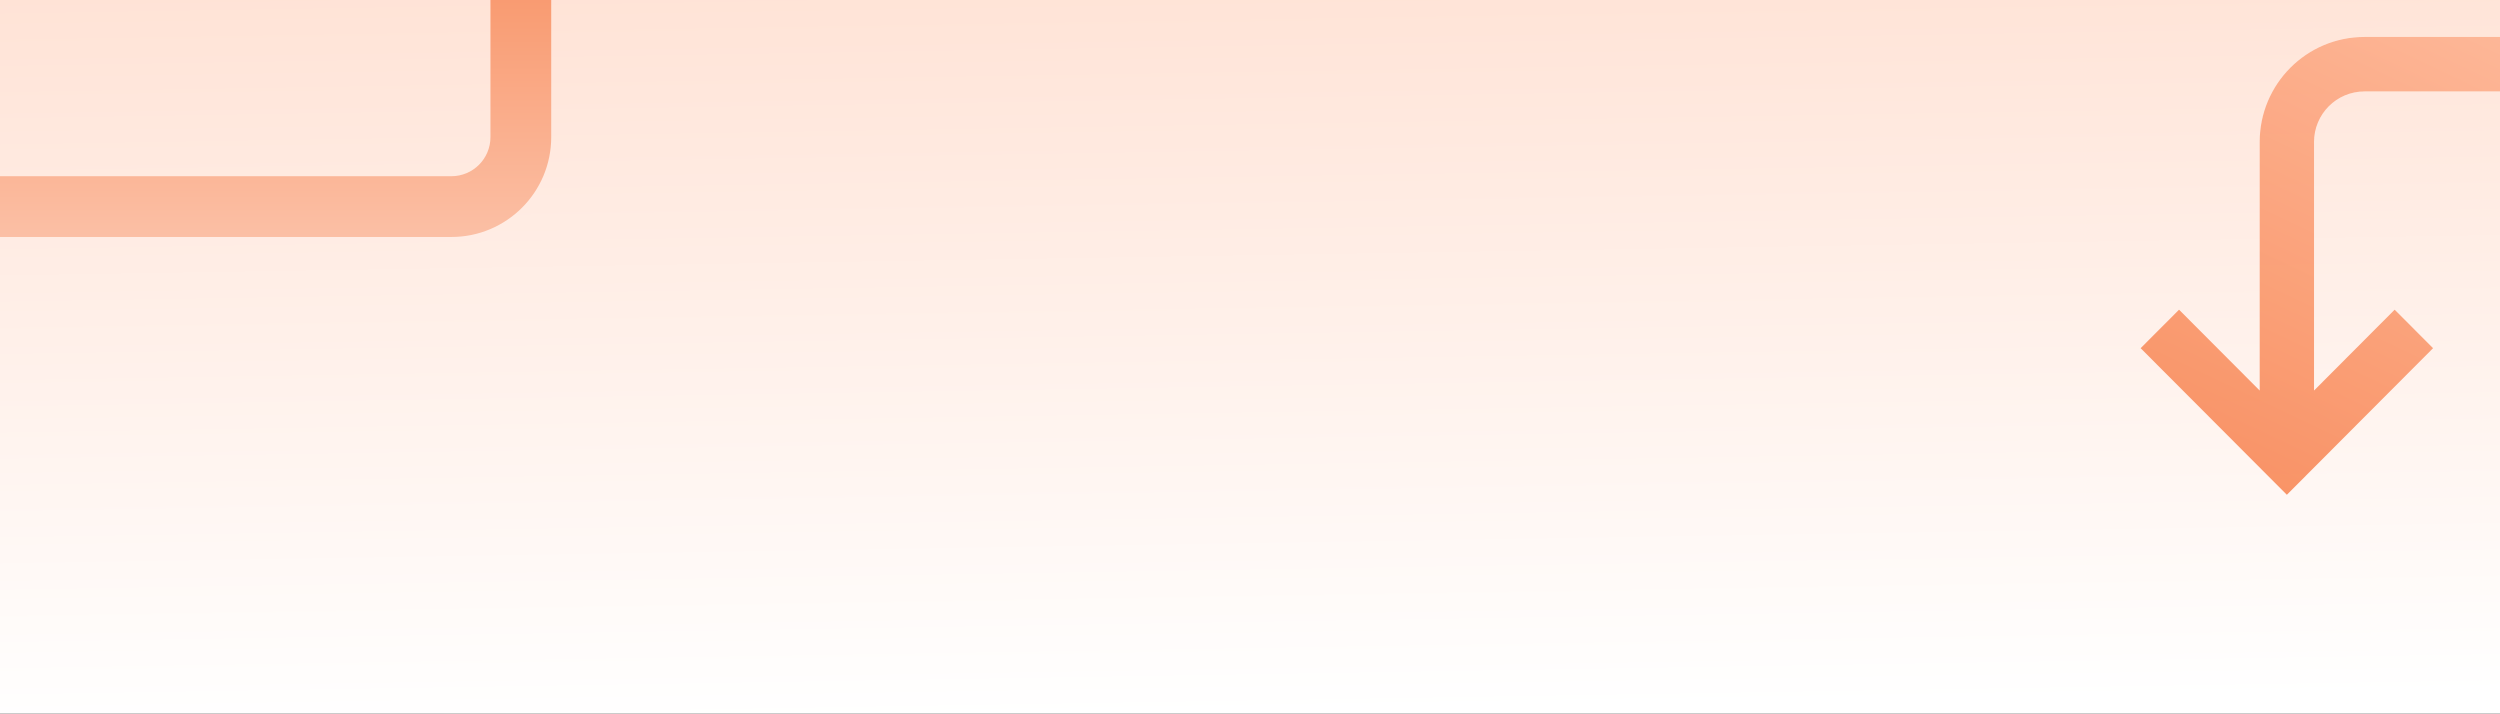 <svg width="1440" height="411" viewBox="0 0 1440 411" fill="none" xmlns="http://www.w3.org/2000/svg">
<rect x="0" y="0" width="1440" height="411" fill="#333333" stroke="none"/>
<g clip-path="url(#clip0_534_402)">
<rect width="1440" height="411" fill="url(#paint0_linear_534_402)"/>
<path fill-rule="evenodd" clip-rule="evenodd" d="M-1087.5 -145C-1087.5 -176.756 -1061.76 -202.5 -1030 -202.5H260C291.756 -202.5 317.5 -176.756 317.5 -145V79C317.5 110.756 291.756 136.5 260 136.5H-1030C-1061.76 136.5 -1087.5 110.756 -1087.5 79V-145ZM-1030 -167.5C-1042.43 -167.5 -1052.5 -157.426 -1052.5 -145V79C-1052.5 91.426 -1042.43 101.5 -1030 101.5H260C272.426 101.5 282.5 91.426 282.5 79V-145C282.5 -157.426 272.426 -167.5 260 -167.5H-1030Z" fill="url(#paint1_linear_534_402)"/>
<path opacity="0.6" fill-rule="evenodd" clip-rule="evenodd" d="M1556 -556V-7.842C1556 25.573 1528.97 52.662 1495.64 52.662H1361.94C1345.89 52.662 1332.88 65.704 1332.88 81.793V224.947L1379.32 178.373L1401.45 200.557L1317.23 285L1233 200.557L1255.13 178.373L1301.58 224.947V81.793C1301.58 48.378 1328.6 21.29 1361.94 21.29H1495.64C1511.69 21.29 1524.7 8.247 1524.7 -7.842V-556H1556Z" fill="white"/>
<path opacity="0.6" fill-rule="evenodd" clip-rule="evenodd" d="M1556 -556V-7.842C1556 25.573 1528.97 52.662 1495.64 52.662H1361.94C1345.89 52.662 1332.88 65.704 1332.88 81.793V224.947L1379.32 178.373L1401.45 200.557L1317.23 285L1233 200.557L1255.13 178.373L1301.58 224.947V81.793C1301.58 48.378 1328.6 21.29 1361.94 21.29H1495.64C1511.69 21.29 1524.7 8.247 1524.7 -7.842V-556H1556Z" fill="url(#paint2_linear_534_402)"/>
</g>
<defs>
<linearGradient id="paint0_linear_534_402" x1="711.452" y1="-116.853" x2="720" y2="411" gradientUnits="userSpaceOnUse">
<stop stop-color="#FFDCCC"/>
<stop offset="1" stop-color="white"/>
</linearGradient>
<linearGradient id="paint1_linear_534_402" x1="-393.38" y1="-298.882" x2="-393.38" y2="193.905" gradientUnits="userSpaceOnUse">
<stop stop-color="#F44B00"/>
<stop offset="1" stop-color="#FCCFBB"/>
</linearGradient>
<linearGradient id="paint2_linear_534_402" x1="1496.76" y1="-112.754" x2="1302.64" y2="295.185" gradientUnits="userSpaceOnUse">
<stop offset="0.057" stop-color="#FFA780"/>
<stop offset="1" stop-color="#F44B00"/>
</linearGradient>
<clipPath id="clip0_534_402">
<rect width="1440" height="411" fill="white"/>
</clipPath>
</defs>
</svg>
